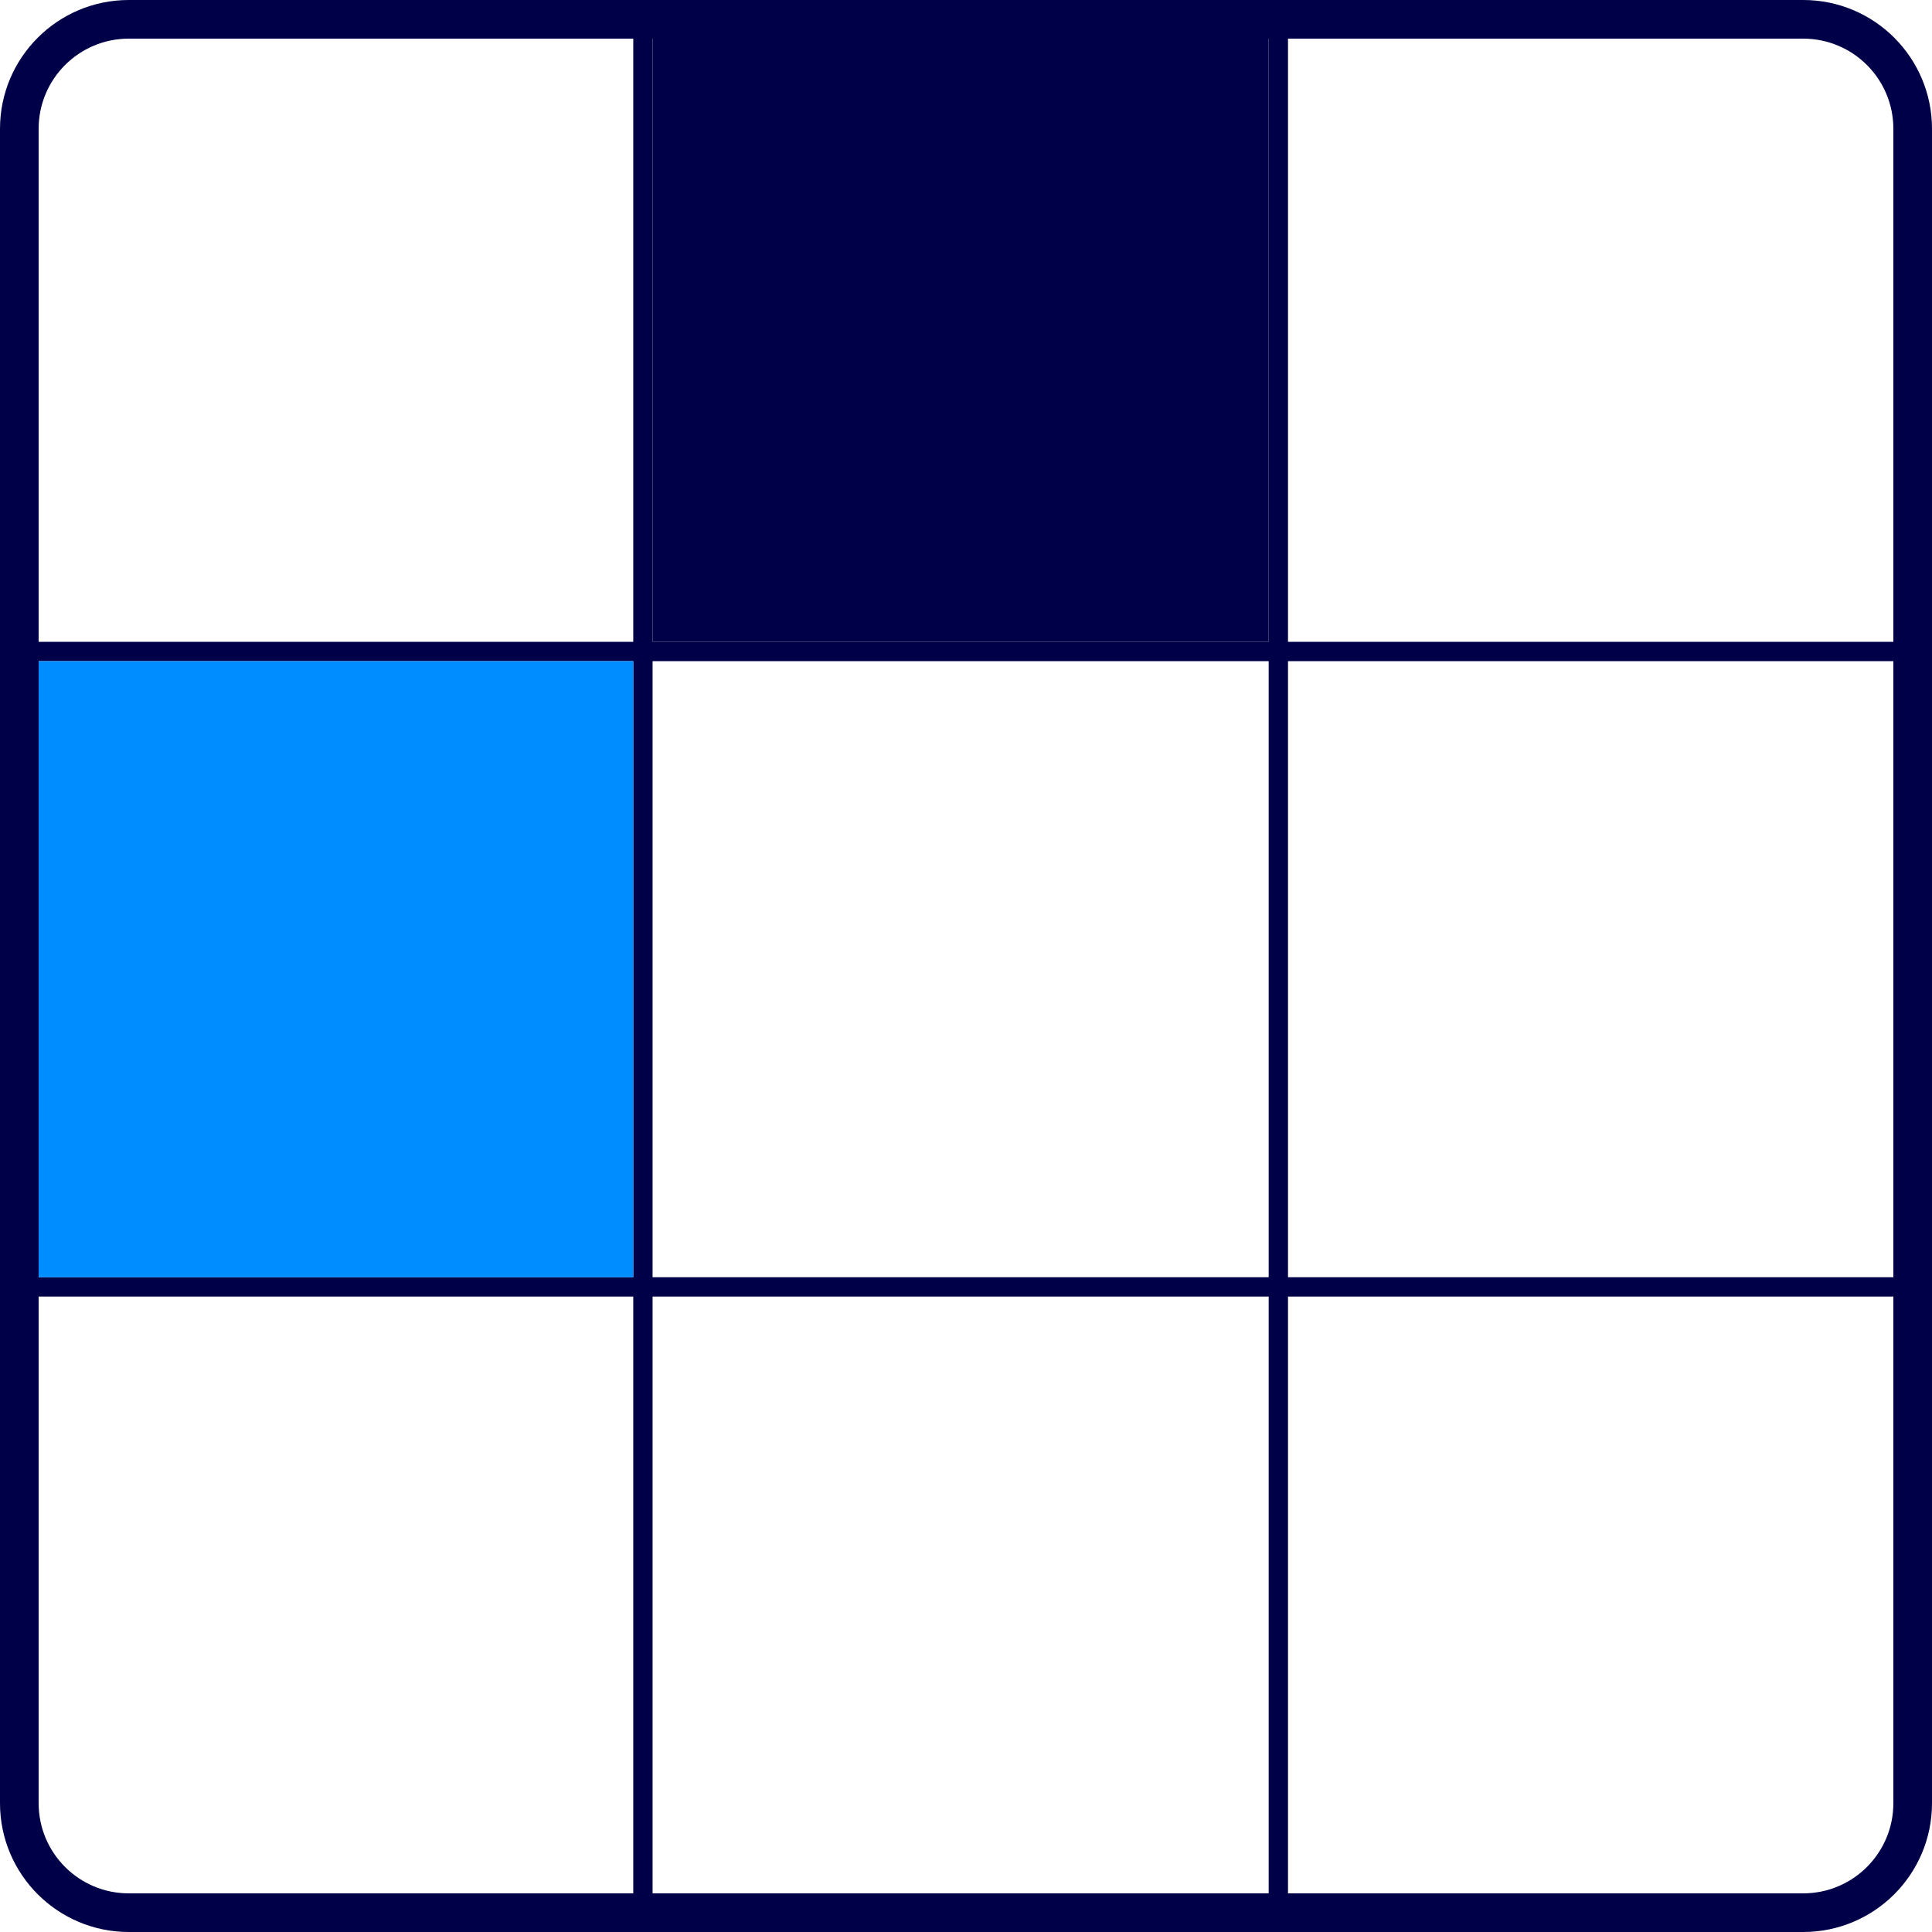 <svg width="75" height="75" viewBox="0 0 75 75" fill="none" xmlns="http://www.w3.org/2000/svg">
<g clip-path="url(#clip0_14_415)">
<path fill-rule="evenodd" clip-rule="evenodd" d="M70 0C72.761 0 75 2.239 75 5V70C75 72.761 72.761 75 70 75H5C2.239 75 0 72.761 0 70V5C0 2.239 2.239 0 5 0H70ZM24.583 1.5H5C3.067 1.5 1.5 3.067 1.5 5V24.917H24.583V1.5ZM1.5 50.333V70C1.5 71.933 3.067 73.5 5 73.5H24.583V50.333H1.5ZM24.583 49.583H1.5V25.667H24.583V49.583ZM25.333 50.333V73.5H49.25V50.333H25.333ZM49.25 49.583H25.333V25.667H49.25V49.583ZM50 50.333V73.5H70C71.933 73.5 73.5 71.933 73.5 70V50.333H50ZM73.5 49.583H50V25.667H73.5V49.583ZM25.333 1.5H49.25V24.917H25.333V1.5ZM50 1.5V24.917H73.5V5C73.5 3.067 71.933 1.5 70 1.5H50Z" fill="#000048"/>
<path d="M1.5 49.583H24.583V25.667H1.5V49.583Z" fill="#008DFF"/>
<path d="M49.25 1.5H25.333V24.917H49.25V1.5Z" fill="#000048"/>
</g>
<defs>
<clipPath id="clip0_14_415">
<rect width="75" height="75" fill="white"/>
</clipPath>
</defs>
</svg>
